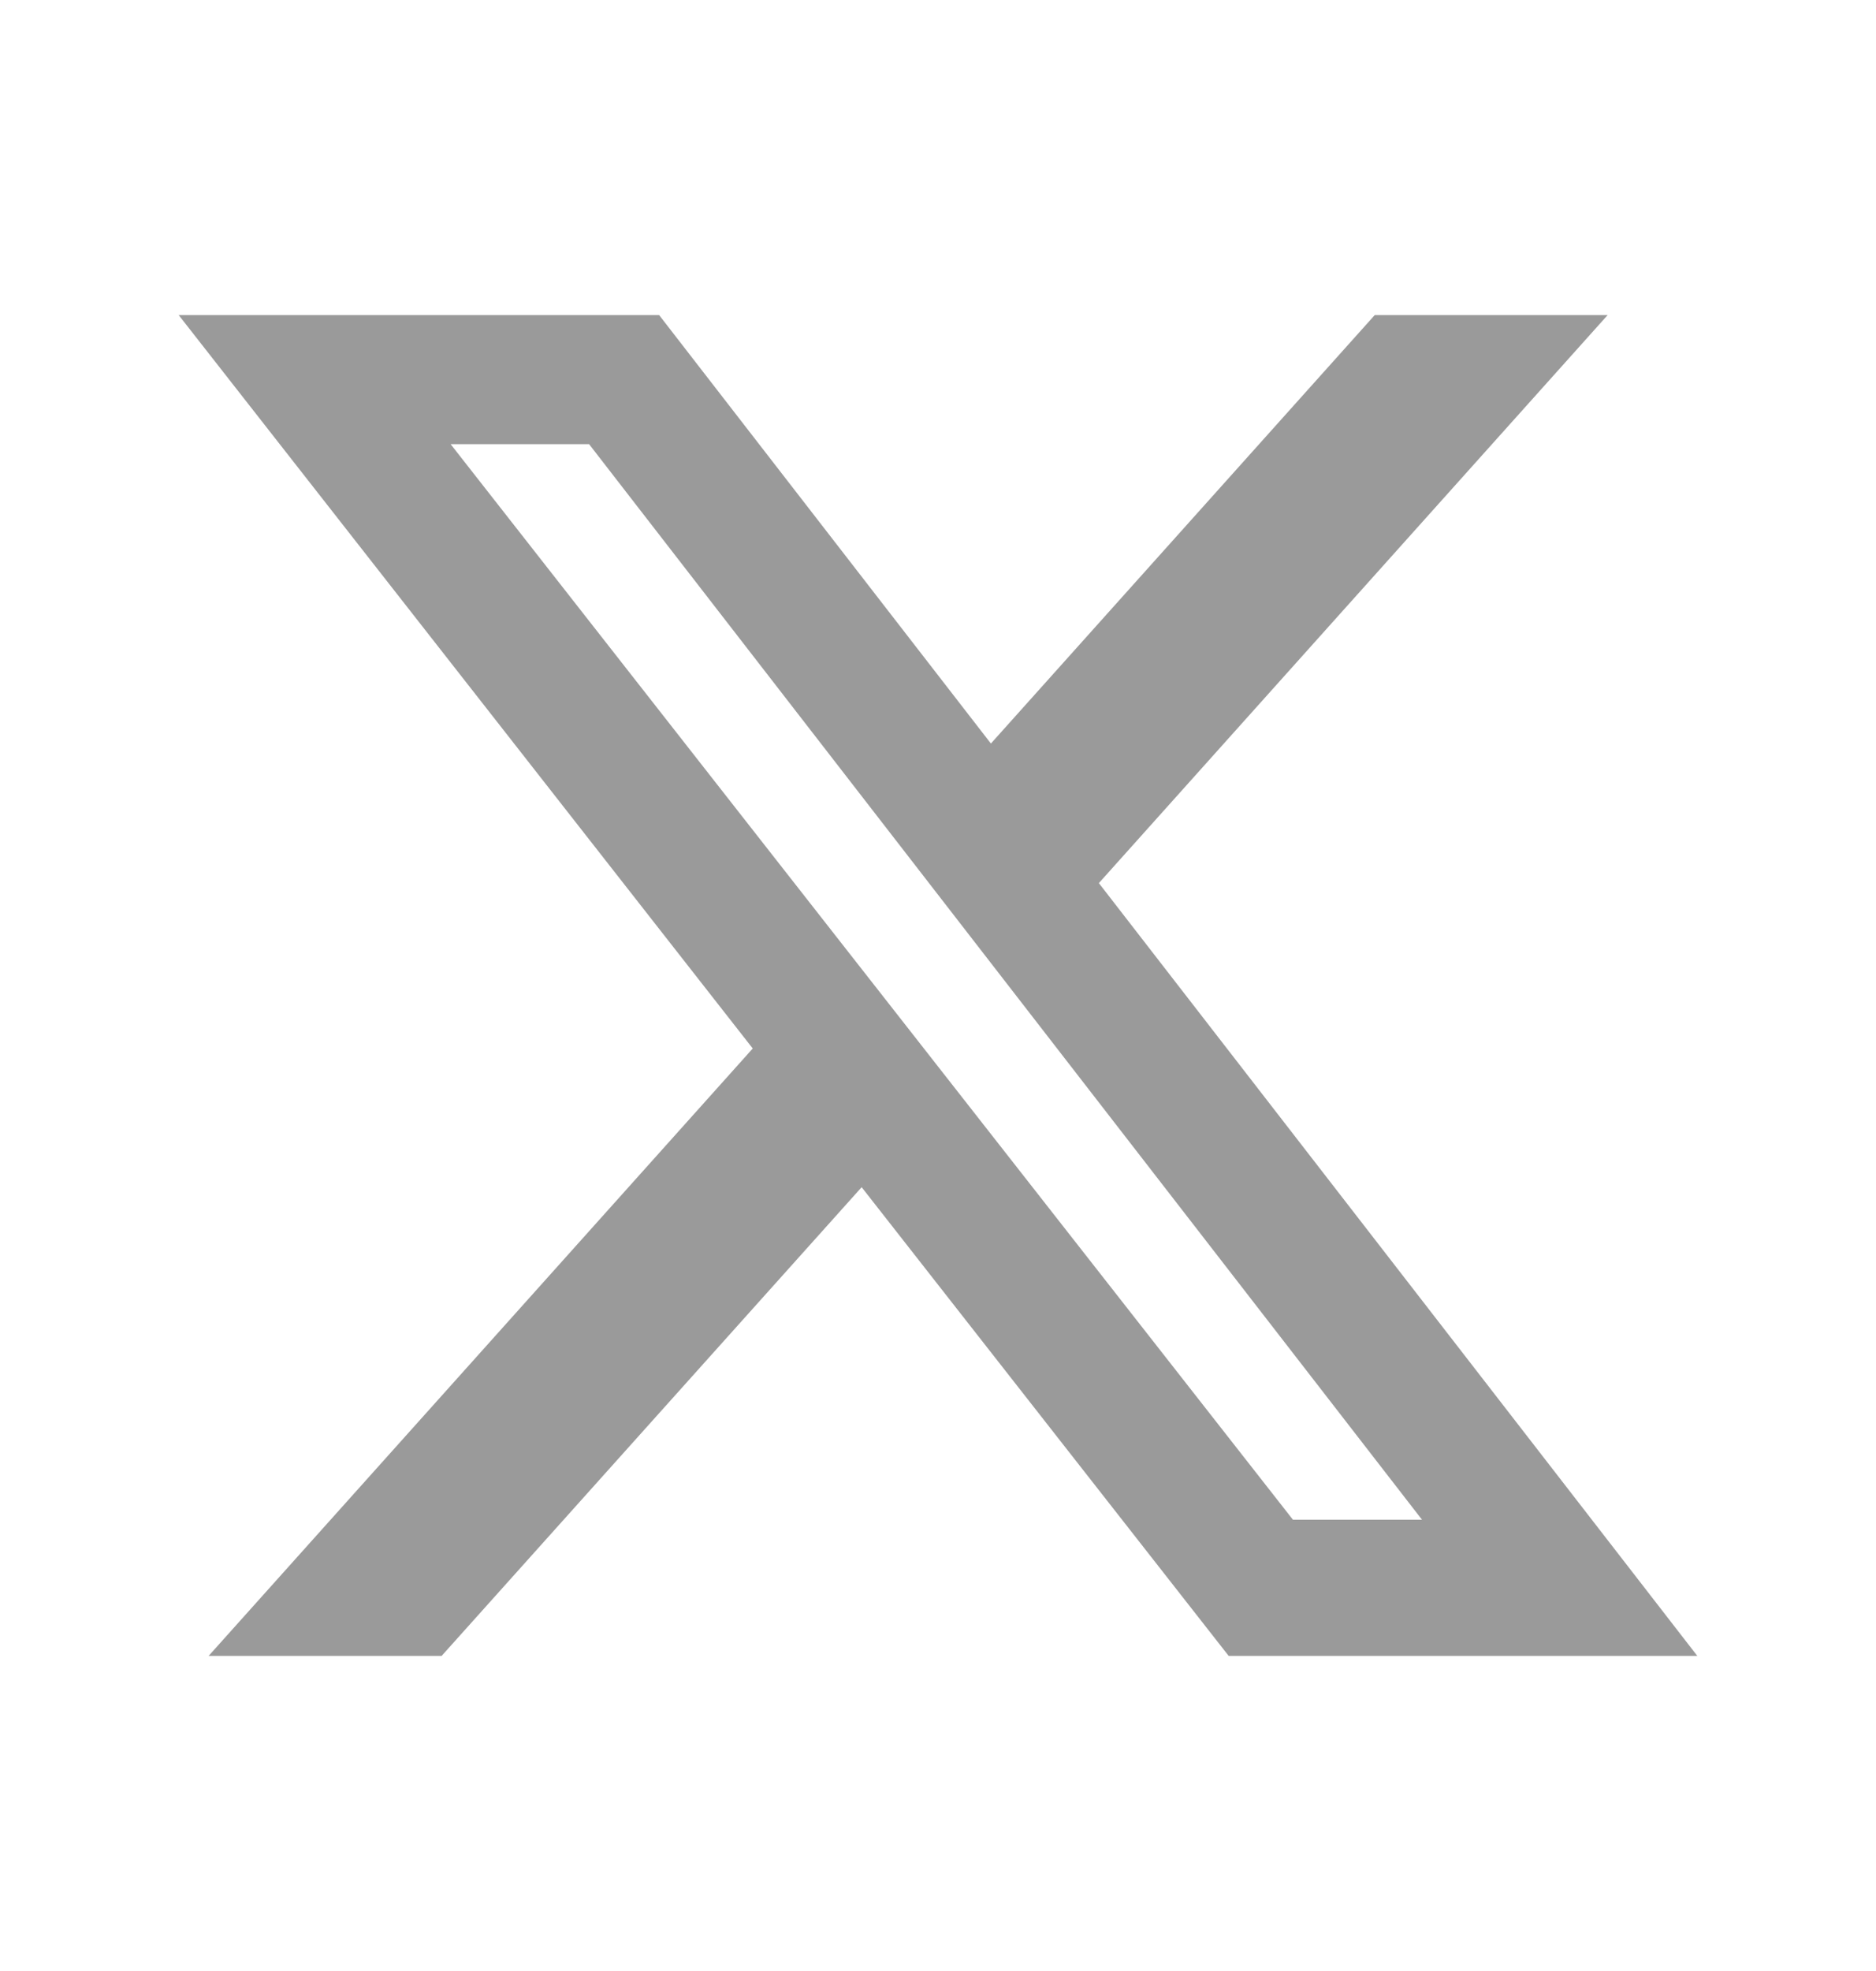 <svg width="20" height="21" viewBox="0 0 20 21" fill="none" xmlns="http://www.w3.org/2000/svg">
<path d="M14.656 3.357H17.139L11.715 9.409L18.095 17.643H13.099L9.186 12.649L4.708 17.643H2.224L8.025 11.171L1.905 3.357H7.027L10.564 7.922L14.656 3.357ZM13.784 16.192H15.16L6.28 4.732H4.804L13.784 16.192Z" fill="#9A9A9A"/>
</svg>
